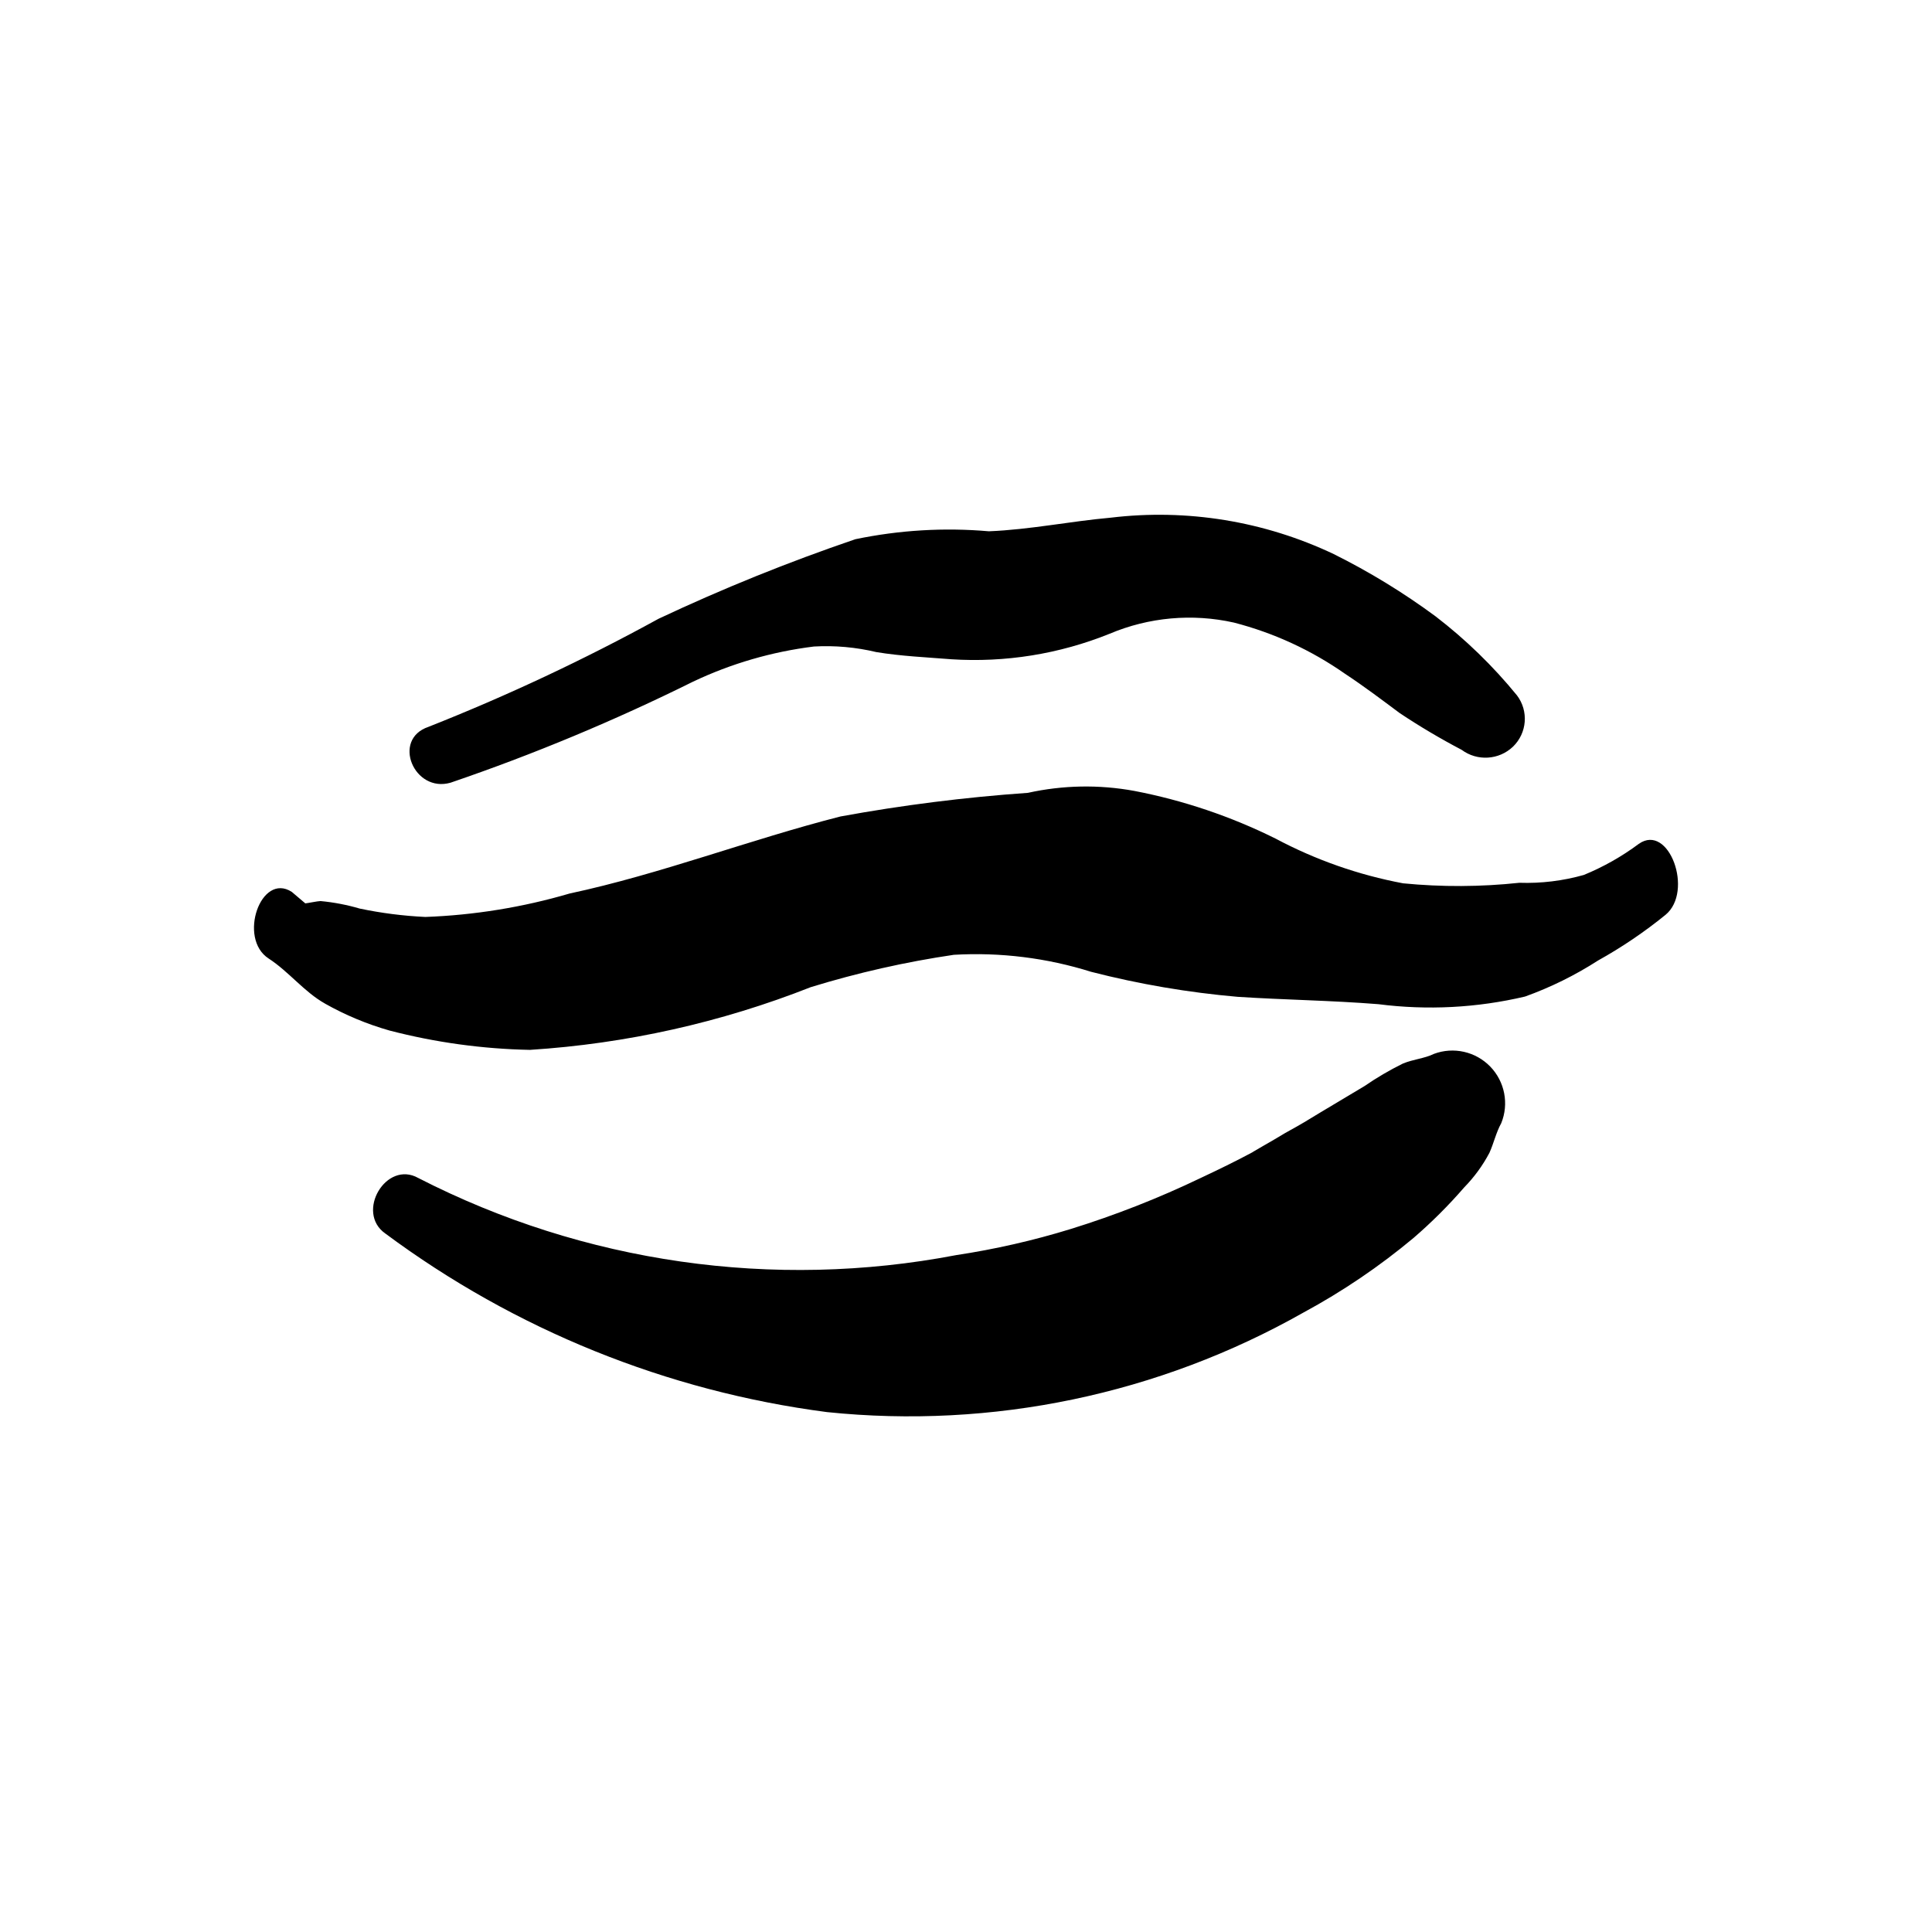 <?xml version="1.0" encoding="UTF-8"?>
<!-- Uploaded to: SVG Repo, www.svgrepo.com, Generator: SVG Repo Mixer Tools -->
<svg fill="#000000" width="800px" height="800px" version="1.1" viewBox="144 144 512 512" xmlns="http://www.w3.org/2000/svg">
 <g>
  <path d="m578.29 367.64c-4.492 3.344-9.387 6.113-14.57 8.234-5.551 1.57-11.316 2.269-17.082 2.074-10.238 1.098-20.562 1.145-30.809 0.141-11.789-2.211-23.172-6.203-33.762-11.836-11.863-5.898-24.473-10.156-37.484-12.656-9.336-1.711-18.918-1.535-28.184 0.516-16.66 1.164-33.238 3.254-49.664 6.262-24.016 6.117-47.648 15.258-71.781 20.418-12.438 3.648-25.281 5.734-38.234 6.211-5.844-0.277-11.656-1.016-17.383-2.219-3.394-0.996-6.875-1.664-10.395-1.992-0.707 0-3.367 0.555-4.031 0.613l-3.586-3.043c-8.207-5.309-14.344 12.348-6.141 17.652 5.348 3.461 9.398 8.836 14.945 11.949l-0.004 0.004c5.398 3.047 11.137 5.441 17.098 7.137 12.164 3.16 24.652 4.879 37.215 5.125 25.523-1.633 50.637-7.242 74.43-16.625 12.398-3.812 25.074-6.68 37.91-8.57 12.301-0.711 24.629 0.816 36.383 4.508 12.742 3.273 25.73 5.488 38.832 6.629 12.441 0.805 24.867 0.957 37.289 1.949 12.977 1.664 26.145 0.977 38.875-2.023 6.785-2.441 13.273-5.644 19.336-9.547 6.305-3.508 12.289-7.559 17.887-12.109 7.547-6.207 0.883-24.434-7.09-18.801z"/>
  <path d="m524.01 423.29c-2.547 1.246-5.441 1.402-8.262 2.582-3.516 1.734-6.902 3.723-10.133 5.945-3.746 2.269-10.473 6.223-15.965 9.574l-1.945 1.129c-2.07 1.125-4.117 2.293-6.121 3.527-0.598 0.352-6.141 3.527-5.594 3.273-4.523 2.434-9.137 4.664-13.785 6.852-11.133 5.344-22.641 9.863-34.434 13.52-9.938 3.059-20.086 5.371-30.367 6.926-48.469 9.273-98.648 2.082-142.56-20.438-8.52-4.793-16.711 9.121-8.734 14.711 34.336 25.508 74.629 41.805 117.04 47.328 43.816 4.535 87.957-4.688 126.29-26.387 10.359-5.598 20.133-12.223 29.168-19.77 4.789-4.133 9.27-8.602 13.41-13.379 2.656-2.715 4.91-5.797 6.688-9.156 1.184-2.621 1.738-5.324 3.133-7.867h0.004c2.09-5.141 0.945-11.031-2.918-15.012-3.867-3.981-9.719-5.301-14.918-3.359z"/>
  <path d="m546.02 328.29c-6.363-7.801-13.609-14.832-21.594-20.961-8.492-6.269-17.512-11.785-26.965-16.488-18.391-8.73-38.883-12.078-59.098-9.652-10.777 0.961-21.492 3.18-32.305 3.606-11.832-1.031-23.75-0.32-35.379 2.102-17.762 6.051-35.172 13.09-52.148 21.078-19.711 10.816-40.078 20.383-60.988 28.648-9.82 3.305-3.809 17.594 5.875 14.793 21.969-7.504 43.422-16.441 64.223-26.758 10.117-4.805 20.938-7.953 32.055-9.324 5.562-0.316 11.141 0.184 16.559 1.48 6.461 1.07 13.27 1.371 19.801 1.891l0.004 0.004c14.328 0.926 28.684-1.383 42-6.758 10.406-4.391 21.922-5.426 32.941-2.961 10.547 2.723 20.523 7.32 29.445 13.57 4.984 3.281 9.723 6.867 14.508 10.43 5.293 3.523 10.766 6.766 16.398 9.723 4.133 3.066 9.875 2.715 13.602-0.836 3.738-3.609 4.195-9.441 1.066-13.586z"/>
 </g>
</svg>